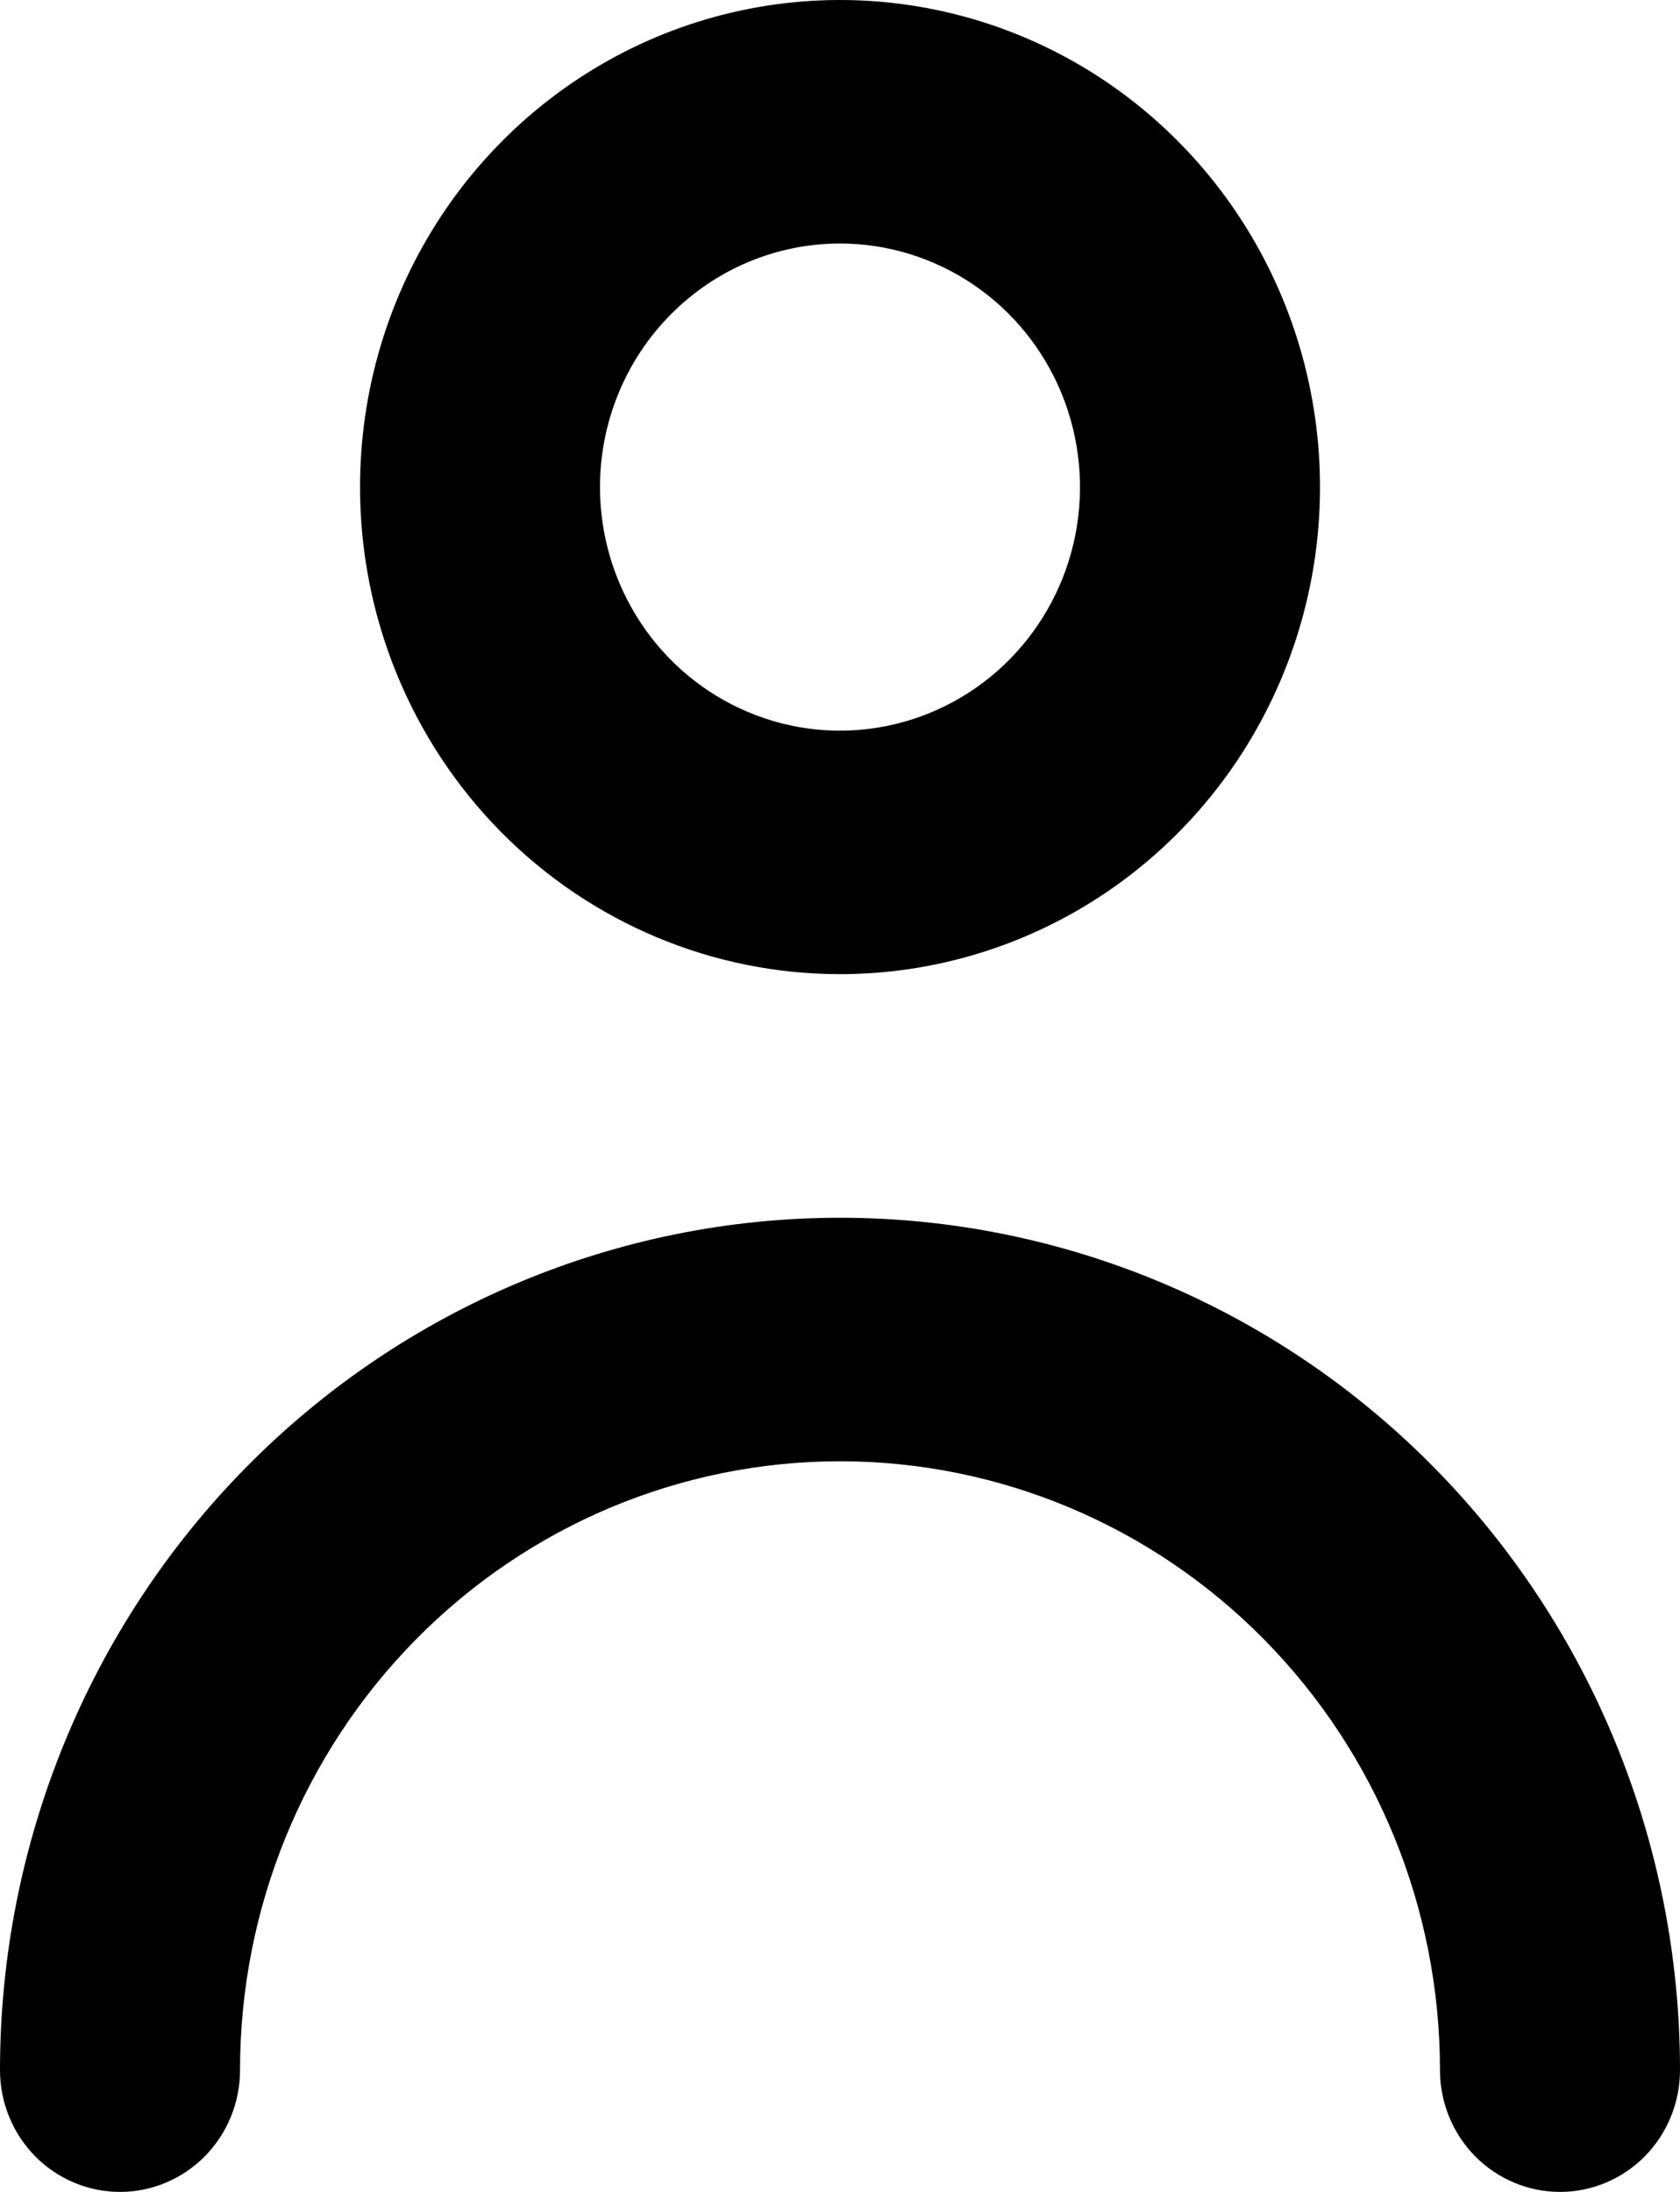 <svg width="23" height="30" viewBox="0 0 23 30" fill="none" xmlns="http://www.w3.org/2000/svg">
<path d="M11.5 13.333C12.8 13.333 14.07 12.942 15.151 12.21C16.232 11.477 17.074 10.436 17.571 9.218C18.069 8 18.199 6.659 17.945 5.366C17.692 4.073 17.066 2.885 16.147 1.953C15.228 1.02 14.057 0.385 12.782 0.128C11.507 -0.129 10.186 0.003 8.985 0.507C7.784 1.012 6.758 1.867 6.036 2.963C5.314 4.059 4.929 5.348 4.929 6.667C4.929 8.435 5.621 10.13 6.853 11.381C8.086 12.631 9.757 13.333 11.5 13.333ZM11.5 3.333C12.15 3.333 12.785 3.529 13.325 3.895C13.866 4.261 14.287 4.782 14.536 5.391C14.784 6 14.849 6.67 14.723 7.317C14.596 7.964 14.283 8.558 13.823 9.024C13.364 9.49 12.778 9.807 12.141 9.936C11.504 10.065 10.843 9.999 10.243 9.746C9.642 9.494 9.129 9.067 8.768 8.519C8.407 7.97 8.214 7.326 8.214 6.667C8.214 5.783 8.56 4.935 9.177 4.31C9.793 3.685 10.629 3.333 11.5 3.333ZM11.5 16.667C8.45 16.667 5.525 17.896 3.368 20.084C1.212 22.272 0 25.239 0 28.333C0 28.775 0.173 29.199 0.481 29.512C0.789 29.824 1.207 30 1.643 30C2.079 30 2.496 29.824 2.805 29.512C3.113 29.199 3.286 28.775 3.286 28.333C3.286 26.123 4.151 24.004 5.692 22.441C7.232 20.878 9.321 20 11.5 20C13.679 20 15.768 20.878 17.308 22.441C18.849 24.004 19.714 26.123 19.714 28.333C19.714 28.775 19.887 29.199 20.195 29.512C20.504 29.824 20.921 30 21.357 30C21.793 30 22.211 29.824 22.519 29.512C22.827 29.199 23 28.775 23 28.333C23 25.239 21.788 22.272 19.632 20.084C17.475 17.896 14.55 16.667 11.5 16.667Z" fill="black"/>
</svg>
